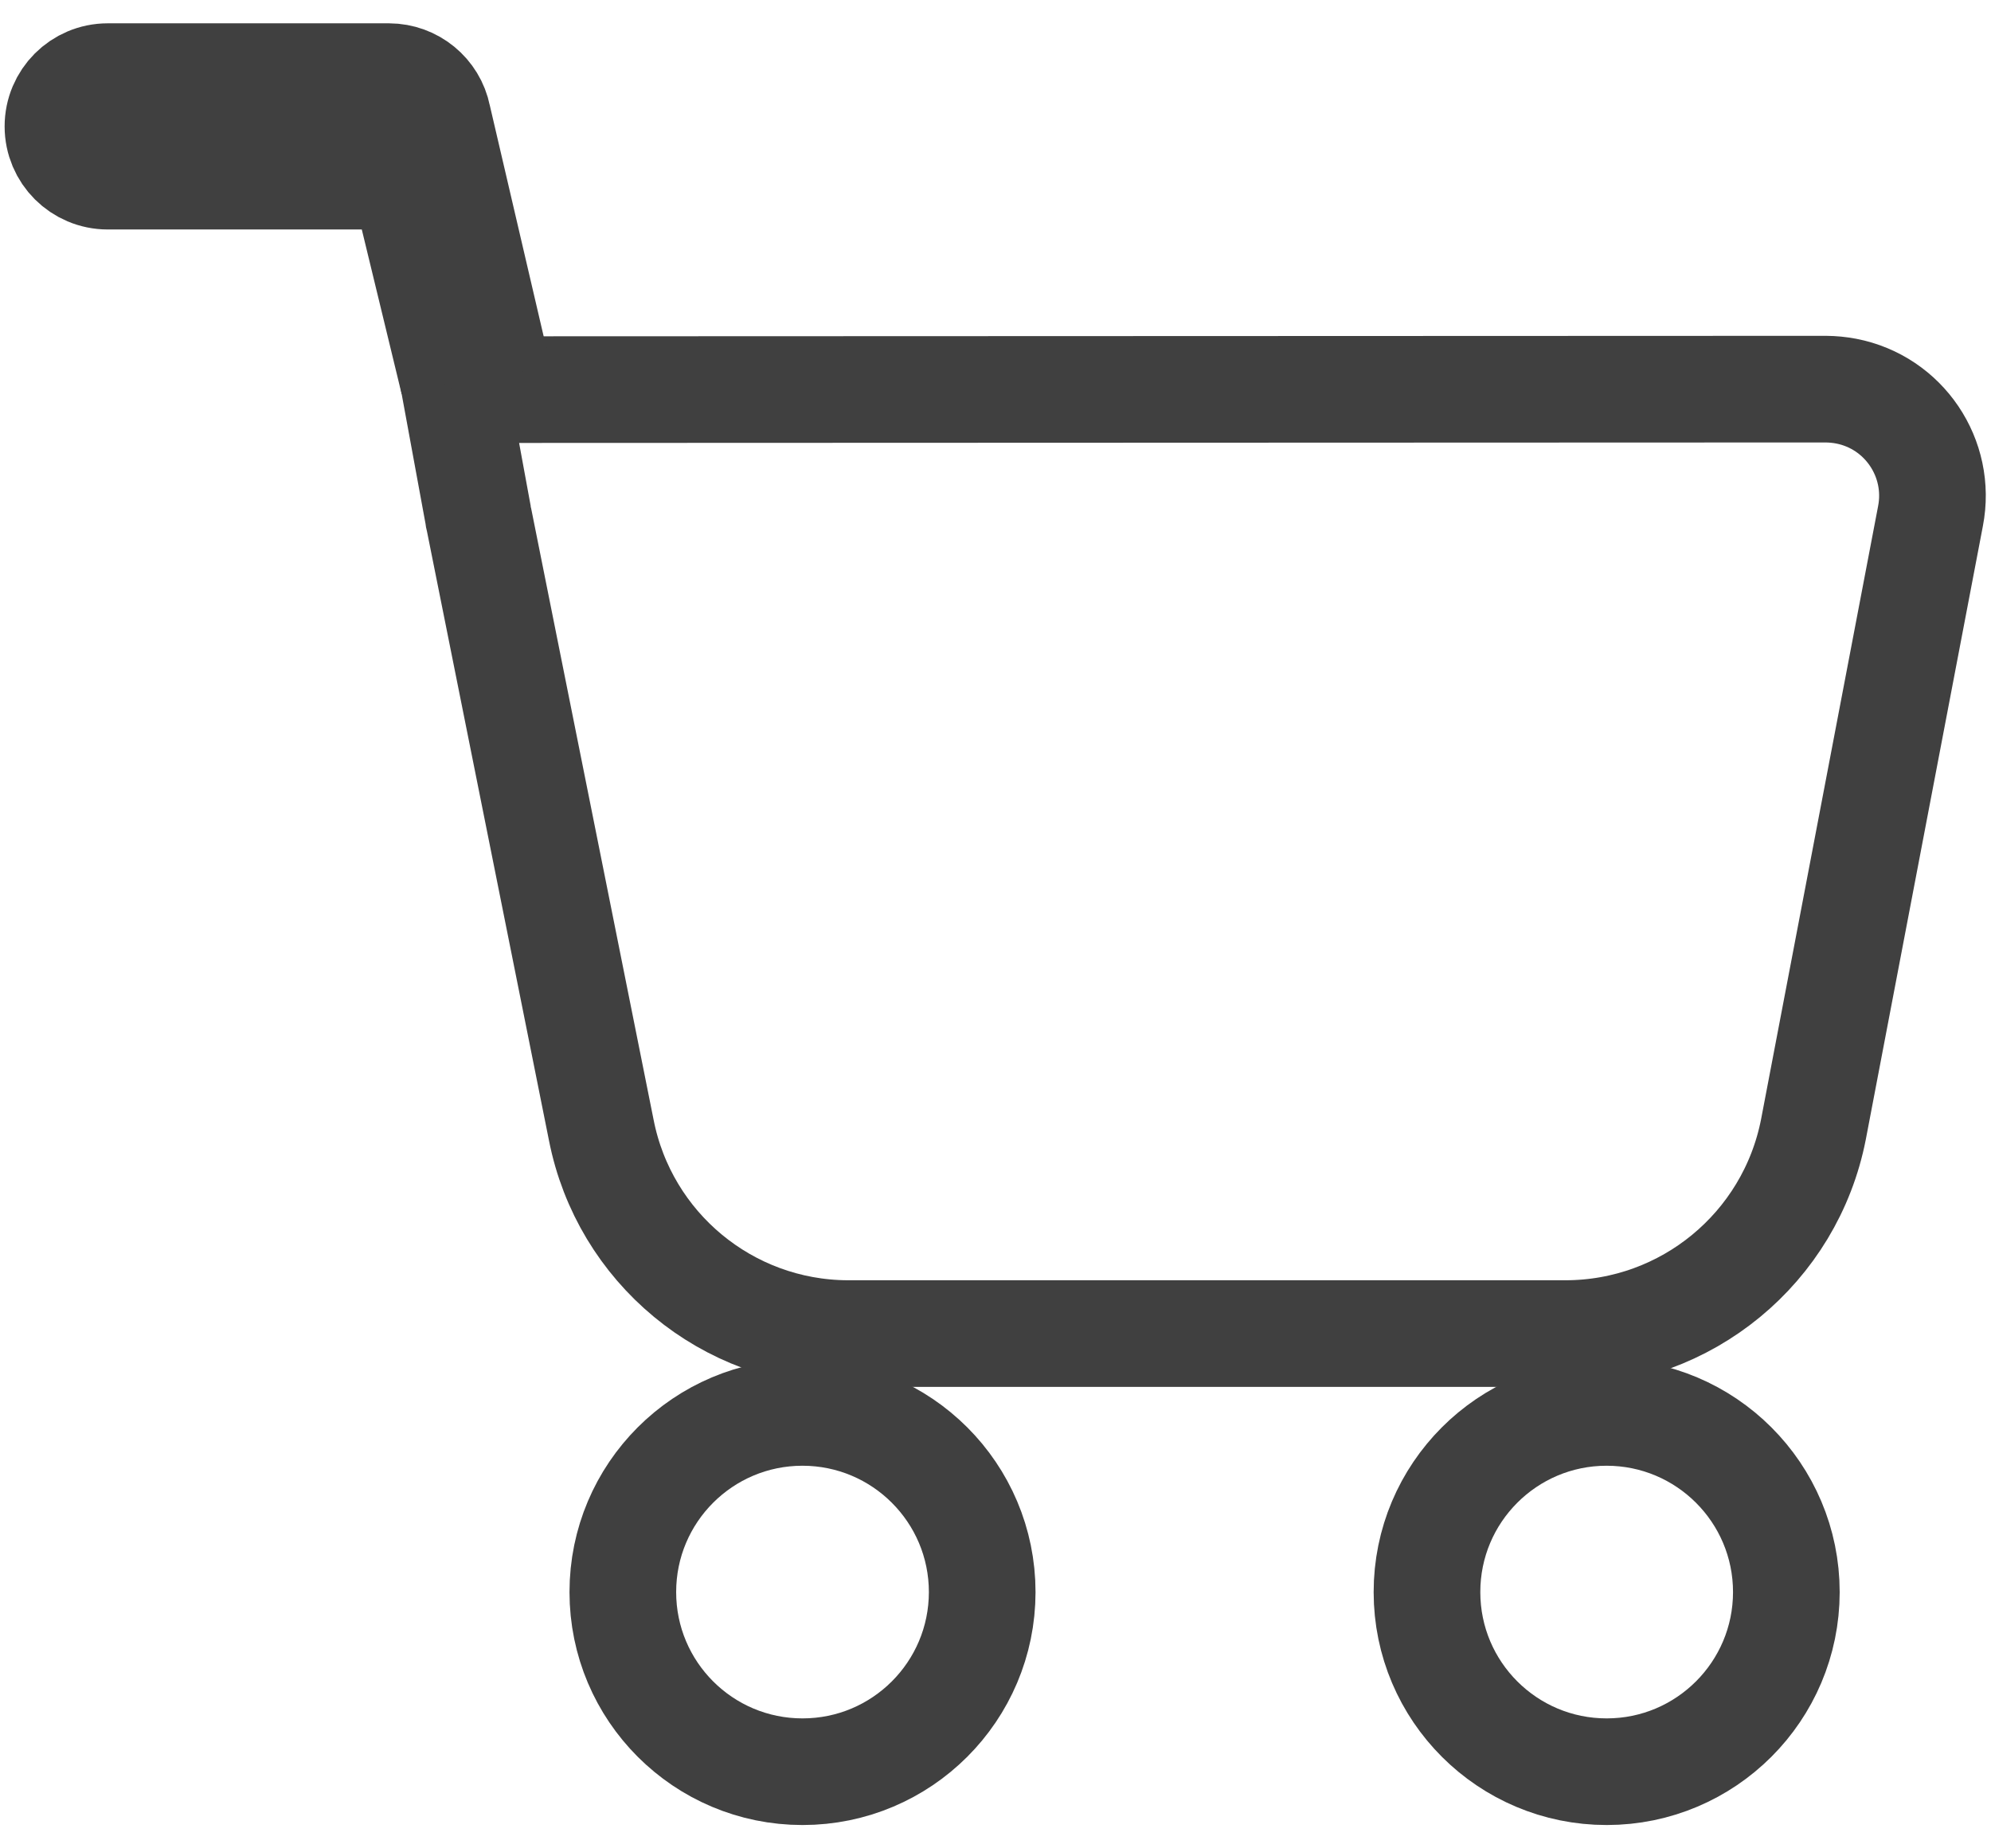 <svg version="1.1" xmlns="http://www.w3.org/2000/svg" xmlns:xlink="http://www.w3.org/1999/xlink" width="28" height="26" viewBox="0 0 28 26">
<path fill="none" stroke="#404040" stroke-width="1.5" stroke-miterlimit="10" d="M11.286,19.868c-1.396,0-2.527,1.131-2.527,2.527s1.131,2.527,2.527,2.527c1.395,0,2.526-1.131,2.527-2.526C13.813,21,12.682,19.869,11.286,19.868z"/>
<path fill="none" stroke="#404040" stroke-width="1.5" stroke-miterlimit="10" d="M22.593,19.868c-1.396,0.001-2.526,1.133-2.525,2.529s1.133,2.526,2.529,2.525c1.394-0.001,2.524-1.132,2.525-2.526C25.122,21,23.99,19.868,22.593,19.868z"/>
<path fill="none" stroke="#404040" stroke-width="1.5" stroke-miterlimit="10" d="M6.4,5.481l0.32,1.741c0.003,0.034,0.01,0.067,0.019,0.1l1.717,8.575c0.325,1.655,1.771,2.853,3.458,2.862h10.1c1.701,0,3.163-1.204,3.489-2.873l1.646-8.626c0.158-0.813-0.373-1.601-1.186-1.758c-0.094-0.018-0.189-0.027-0.285-0.028L6.4,5.481z"/>
<path fill="#404040" stroke="#404040" stroke-width="1.5" stroke-miterlimit="10" d="M7.008,5.299L6.155,1.64C6.09,1.314,5.803,1.079,5.47,1.078H1.515c-0.387,0-0.7,0.313-0.7,0.7s0.313,0.7,0.7,0.7h4.163l0.7,2.89"/>
</svg>
